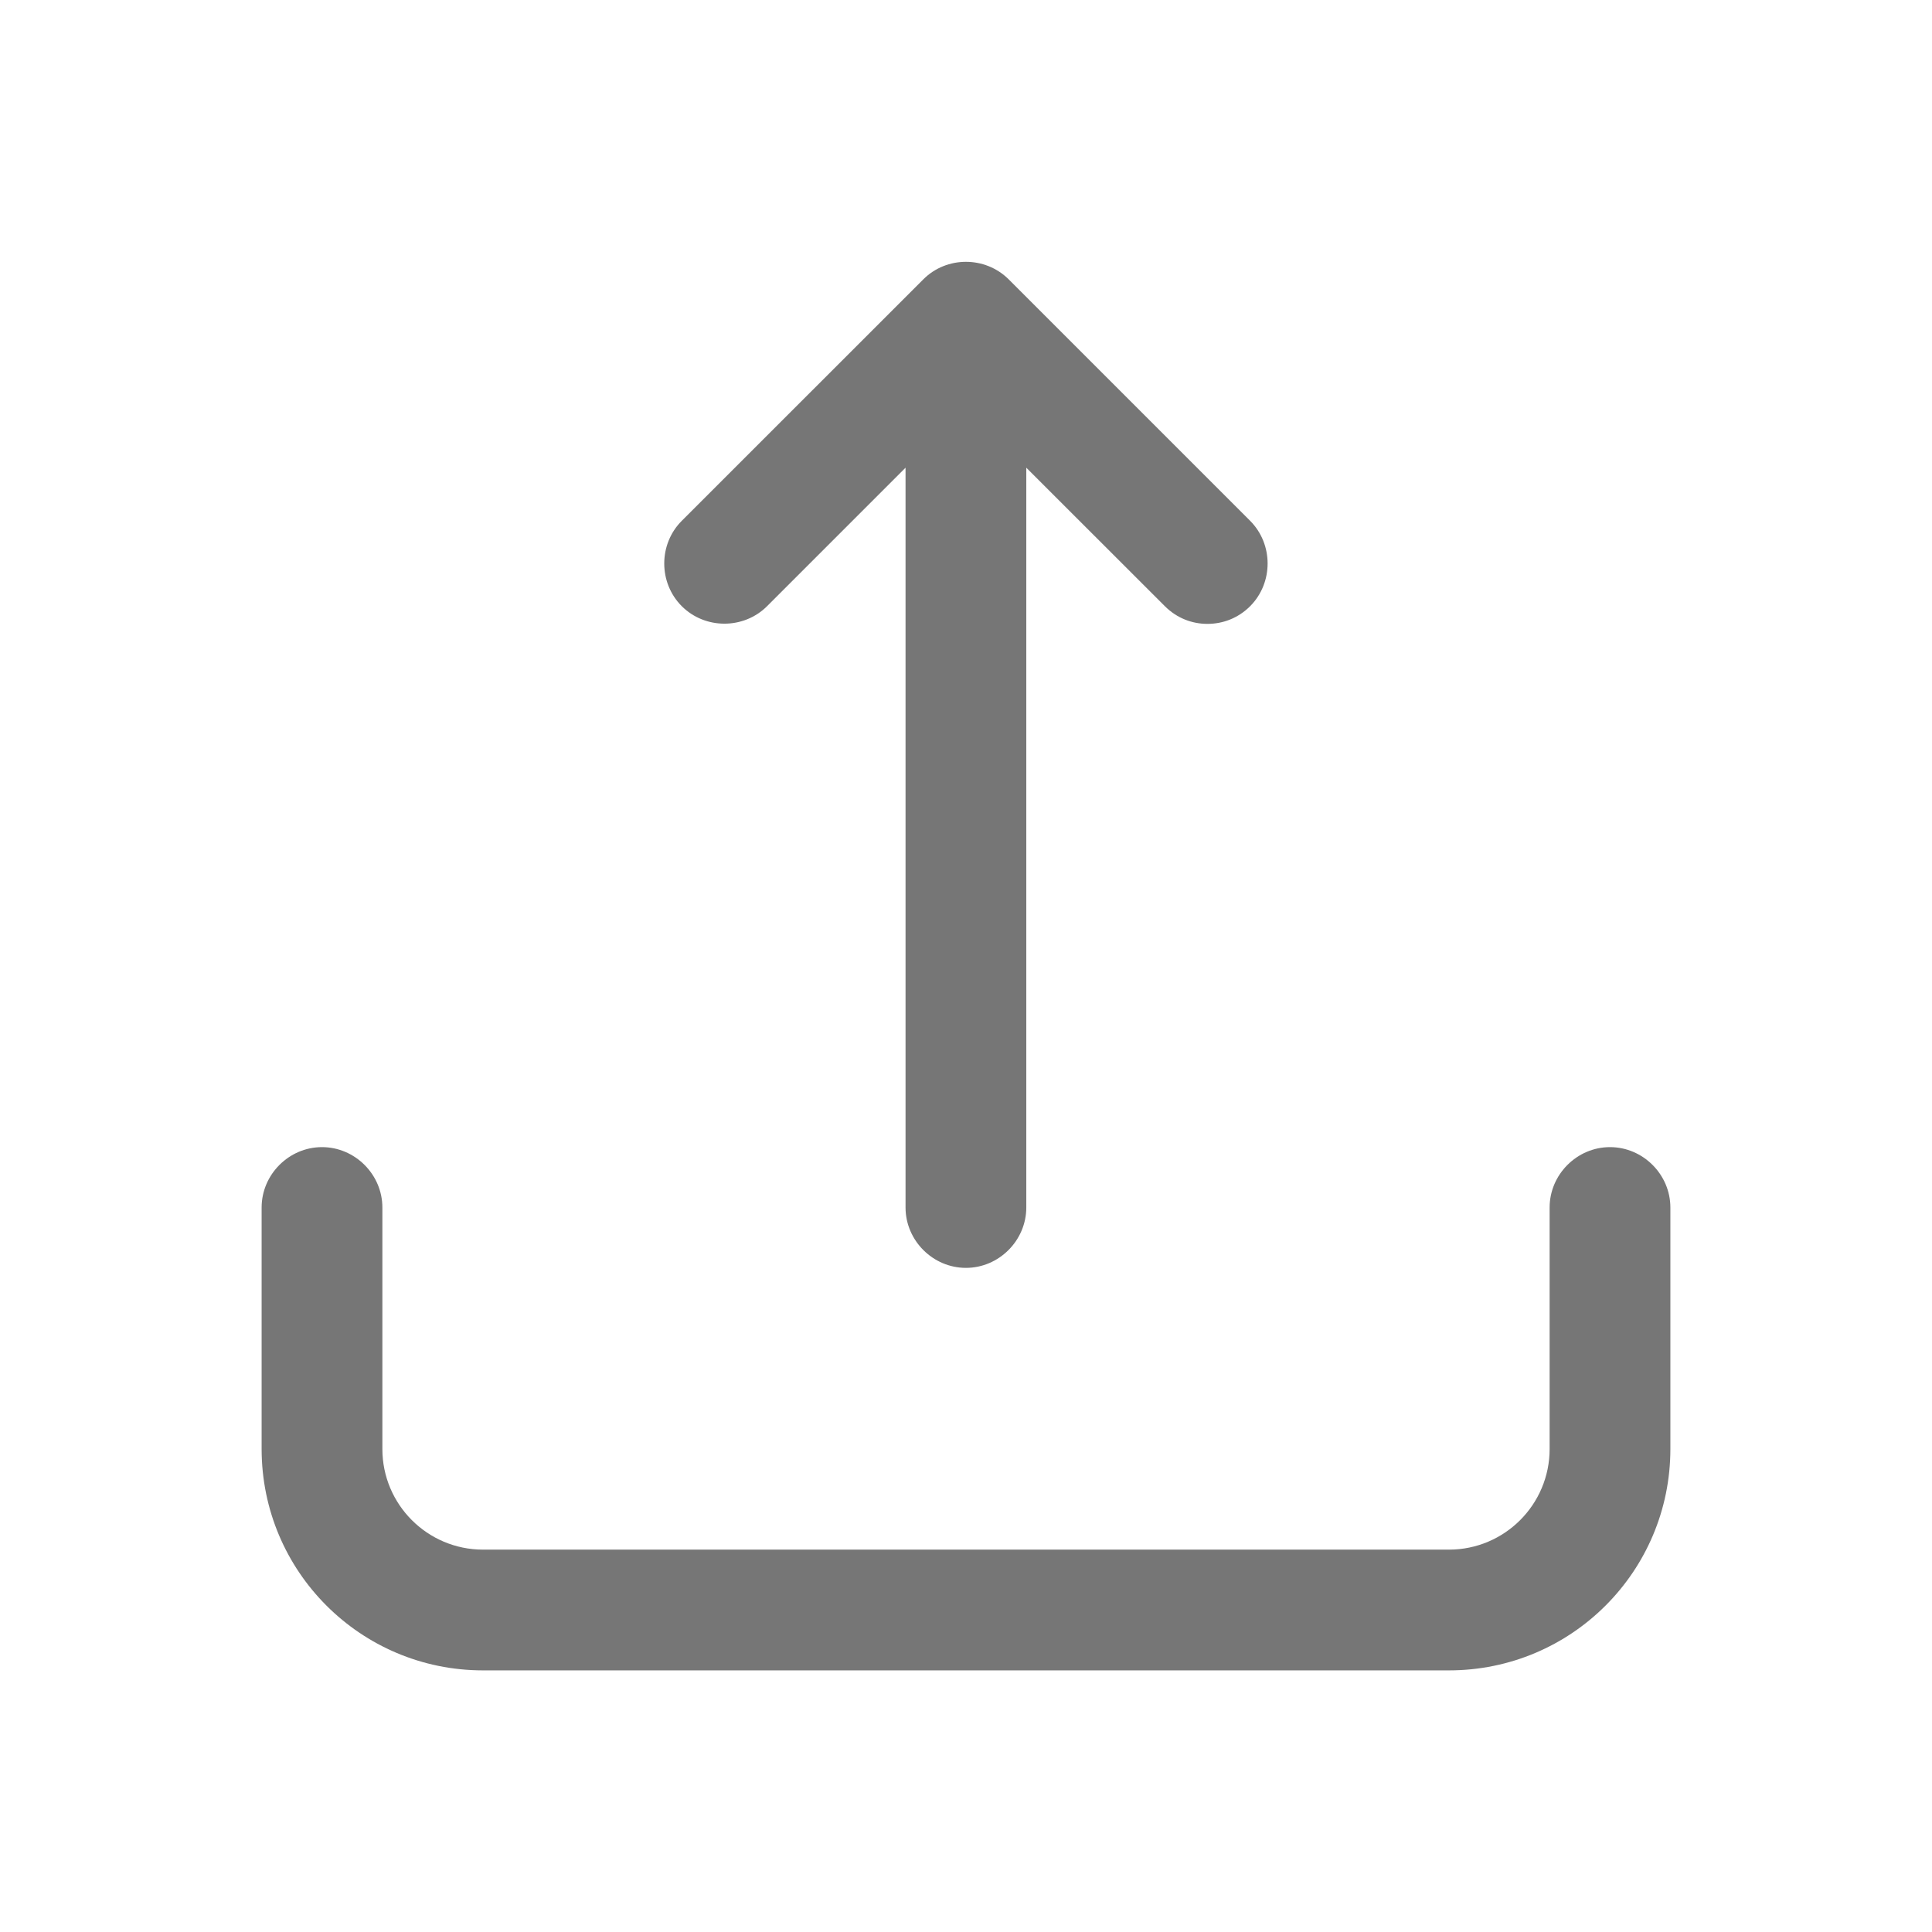 <svg width="24" height="24" viewBox="0 0 24 24" fill="none" xmlns="http://www.w3.org/2000/svg">
<path d="M9.529 7.53L11.249 5.81V15C11.249 15.41 11.589 15.75 11.999 15.75C12.409 15.75 12.749 15.41 12.749 15V5.81L14.47 7.53C14.62 7.68 14.809 7.75 14.999 7.75C15.19 7.75 15.38 7.68 15.53 7.53C15.819 7.24 15.819 6.76 15.53 6.47L12.53 3.47C12.239 3.18 11.759 3.18 11.47 3.47L8.469 6.47C8.179 6.76 8.179 7.24 8.469 7.53C8.759 7.82 9.239 7.82 9.529 7.53Z" fill="#767676"/>
<path d="M20 14.25C19.59 14.25 19.25 14.59 19.25 15V18C19.25 18.69 18.69 19.25 18 19.25H6C5.31 19.25 4.75 18.69 4.75 18V15C4.75 14.59 4.41 14.25 4 14.25C3.59 14.25 3.25 14.59 3.25 15V18C3.25 19.52 4.48 20.75 6 20.75H18C19.52 20.75 20.75 19.52 20.75 18V15C20.75 14.59 20.41 14.25 20 14.25Z" fill="#767676"/>
</svg>
